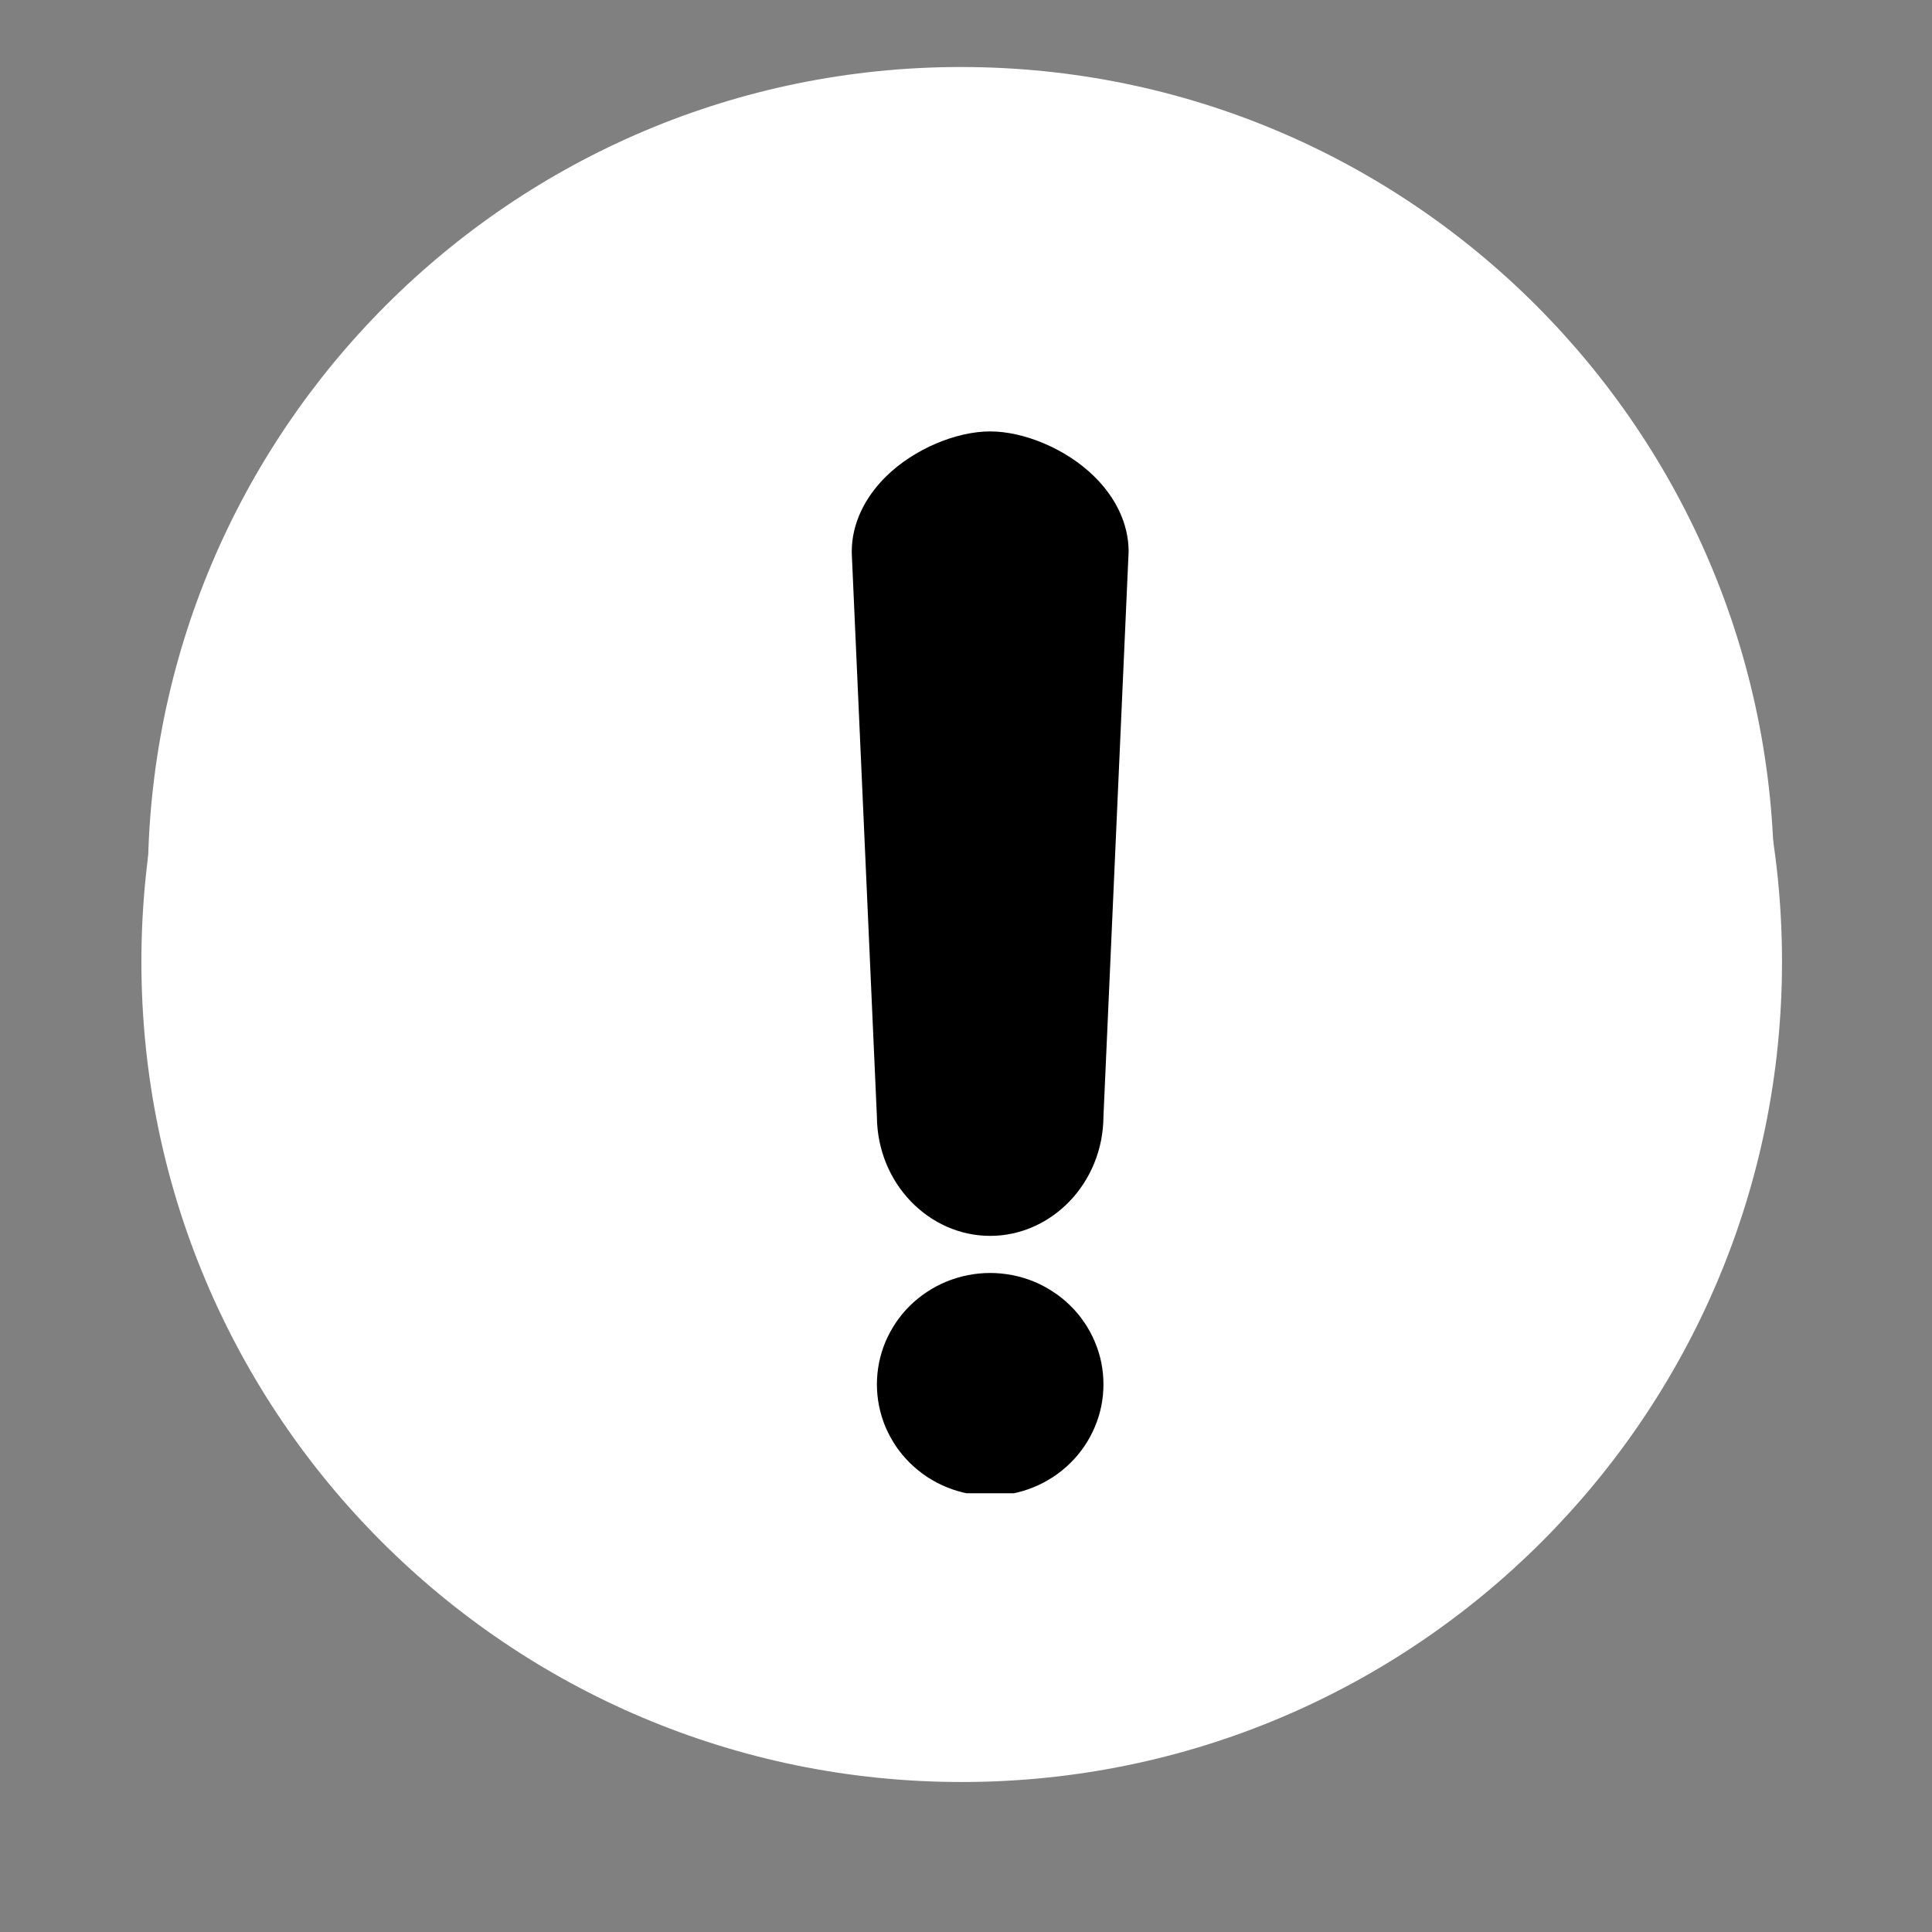 <svg xmlns="http://www.w3.org/2000/svg" xmlns:xlink="http://www.w3.org/1999/xlink" width="150" zoomAndPan="magnify" viewBox="0 0 112.5 112.5" height="150" preserveAspectRatio="xMidYMid meet" version="1.2"><rect x="0" y="0" width="112.5" height="112.5" fill="#808080" stroke="none"/><defs><clipPath id="db070f708d"><path d="M 8.234 8.234 L 103.766 8.234 L 103.766 103.766 L 8.234 103.766 Z M 8.234 8.234 "/></clipPath><clipPath id="aa87c793b5"><path d="M 56 8.234 C 29.621 8.234 8.234 29.621 8.234 56 C 8.234 82.383 29.621 103.766 56 103.766 C 82.383 103.766 103.766 82.383 103.766 56 C 103.766 29.621 82.383 8.234 56 8.234 Z M 56 8.234 "/></clipPath><clipPath id="738494a7f7"><path d="M 8.609 3.902 L 103.305 3.902 L 103.305 98.602 L 8.609 98.602 Z M 8.609 3.902 "/></clipPath><clipPath id="8b86ef53cc"><path d="M 55.957 3.902 C 29.809 3.902 8.609 25.102 8.609 51.254 C 8.609 77.402 29.809 98.602 55.957 98.602 C 82.105 98.602 103.305 77.402 103.305 51.254 C 103.305 25.102 82.105 3.902 55.957 3.902 Z M 55.957 3.902 "/></clipPath><clipPath id="a5c0139a60"><path d="M 49.219 25 L 66 25 L 66 72 L 49.219 72 Z M 49.219 25 "/></clipPath><clipPath id="aea59c82c6"><path d="M 51 74 L 65 74 L 65 86.953 L 51 86.953 Z M 51 74 "/></clipPath></defs><g id="ba29ff7302"><g clip-rule="nonzero" clip-path="url(#db070f708d)"><g clip-rule="nonzero" clip-path="url(#aa87c793b5)"><path style=" stroke:none;fill-rule:nonzero;fill:#ffffff;fill-opacity:1;" d="M 8.234 8.234 L 103.766 8.234 L 103.766 103.766 L 8.234 103.766 Z M 8.234 8.234 "/></g></g><g clip-rule="nonzero" clip-path="url(#738494a7f7)"><g clip-rule="nonzero" clip-path="url(#8b86ef53cc)"><path style=" stroke:none;fill-rule:nonzero;fill:#ffffff;fill-opacity:1;" d="M 8.609 3.902 L 103.305 3.902 L 103.305 98.602 L 8.609 98.602 Z M 8.609 3.902 "/></g></g><g clip-rule="nonzero" clip-path="url(#a5c0139a60)"><path style=" stroke:none;fill-rule:evenodd;fill:#000000;fill-opacity:1;" d="M 49.598 32.113 C 49.598 32.148 49.598 32.18 49.598 32.211 L 51.062 65.023 C 51.09 68.922 54.105 71.965 57.656 71.965 C 61.215 71.965 64.234 68.91 64.254 65.008 C 64.254 65.023 65.715 32.211 65.715 32.211 C 65.719 32.18 65.719 32.148 65.719 32.113 C 65.719 30.488 64.953 28.953 63.707 27.734 C 62.07 26.125 59.609 25.121 57.656 25.121 C 55.707 25.121 53.246 26.125 51.605 27.734 C 50.363 28.953 49.598 30.488 49.598 32.113 Z M 49.598 32.113 "/></g><g clip-rule="nonzero" clip-path="url(#aea59c82c6)"><path style=" stroke:none;fill-rule:nonzero;fill:#000000;fill-opacity:1;" d="M 64.254 80.609 C 64.254 81.035 64.211 81.457 64.129 81.875 C 64.043 82.293 63.918 82.699 63.75 83.094 C 63.586 83.484 63.383 83.859 63.141 84.215 C 62.902 84.566 62.629 84.895 62.32 85.195 C 62.016 85.496 61.684 85.766 61.32 86.004 C 60.961 86.238 60.582 86.441 60.184 86.602 C 59.781 86.766 59.371 86.887 58.945 86.973 C 58.52 87.055 58.09 87.098 57.656 87.098 C 57.223 87.098 56.797 87.055 56.371 86.973 C 55.945 86.887 55.535 86.766 55.133 86.602 C 54.734 86.441 54.352 86.238 53.992 86.004 C 53.633 85.766 53.301 85.496 52.992 85.195 C 52.688 84.895 52.414 84.566 52.172 84.215 C 51.934 83.859 51.73 83.484 51.562 83.094 C 51.398 82.699 51.273 82.293 51.188 81.875 C 51.105 81.457 51.062 81.035 51.062 80.609 C 51.062 80.184 51.105 79.762 51.188 79.344 C 51.273 78.926 51.398 78.523 51.562 78.129 C 51.73 77.734 51.934 77.363 52.172 77.008 C 52.414 76.652 52.688 76.324 52.992 76.023 C 53.301 75.723 53.633 75.453 53.992 75.219 C 54.352 74.98 54.734 74.781 55.133 74.617 C 55.535 74.457 55.945 74.332 56.371 74.25 C 56.797 74.168 57.223 74.125 57.656 74.125 C 58.09 74.125 58.52 74.168 58.945 74.25 C 59.371 74.332 59.781 74.457 60.184 74.617 C 60.582 74.781 60.961 74.98 61.32 75.219 C 61.684 75.453 62.016 75.723 62.32 76.023 C 62.629 76.324 62.902 76.652 63.141 77.008 C 63.383 77.363 63.586 77.734 63.75 78.129 C 63.918 78.523 64.043 78.926 64.129 79.344 C 64.211 79.762 64.254 80.184 64.254 80.609 Z M 64.254 80.609 "/></g></g></svg>